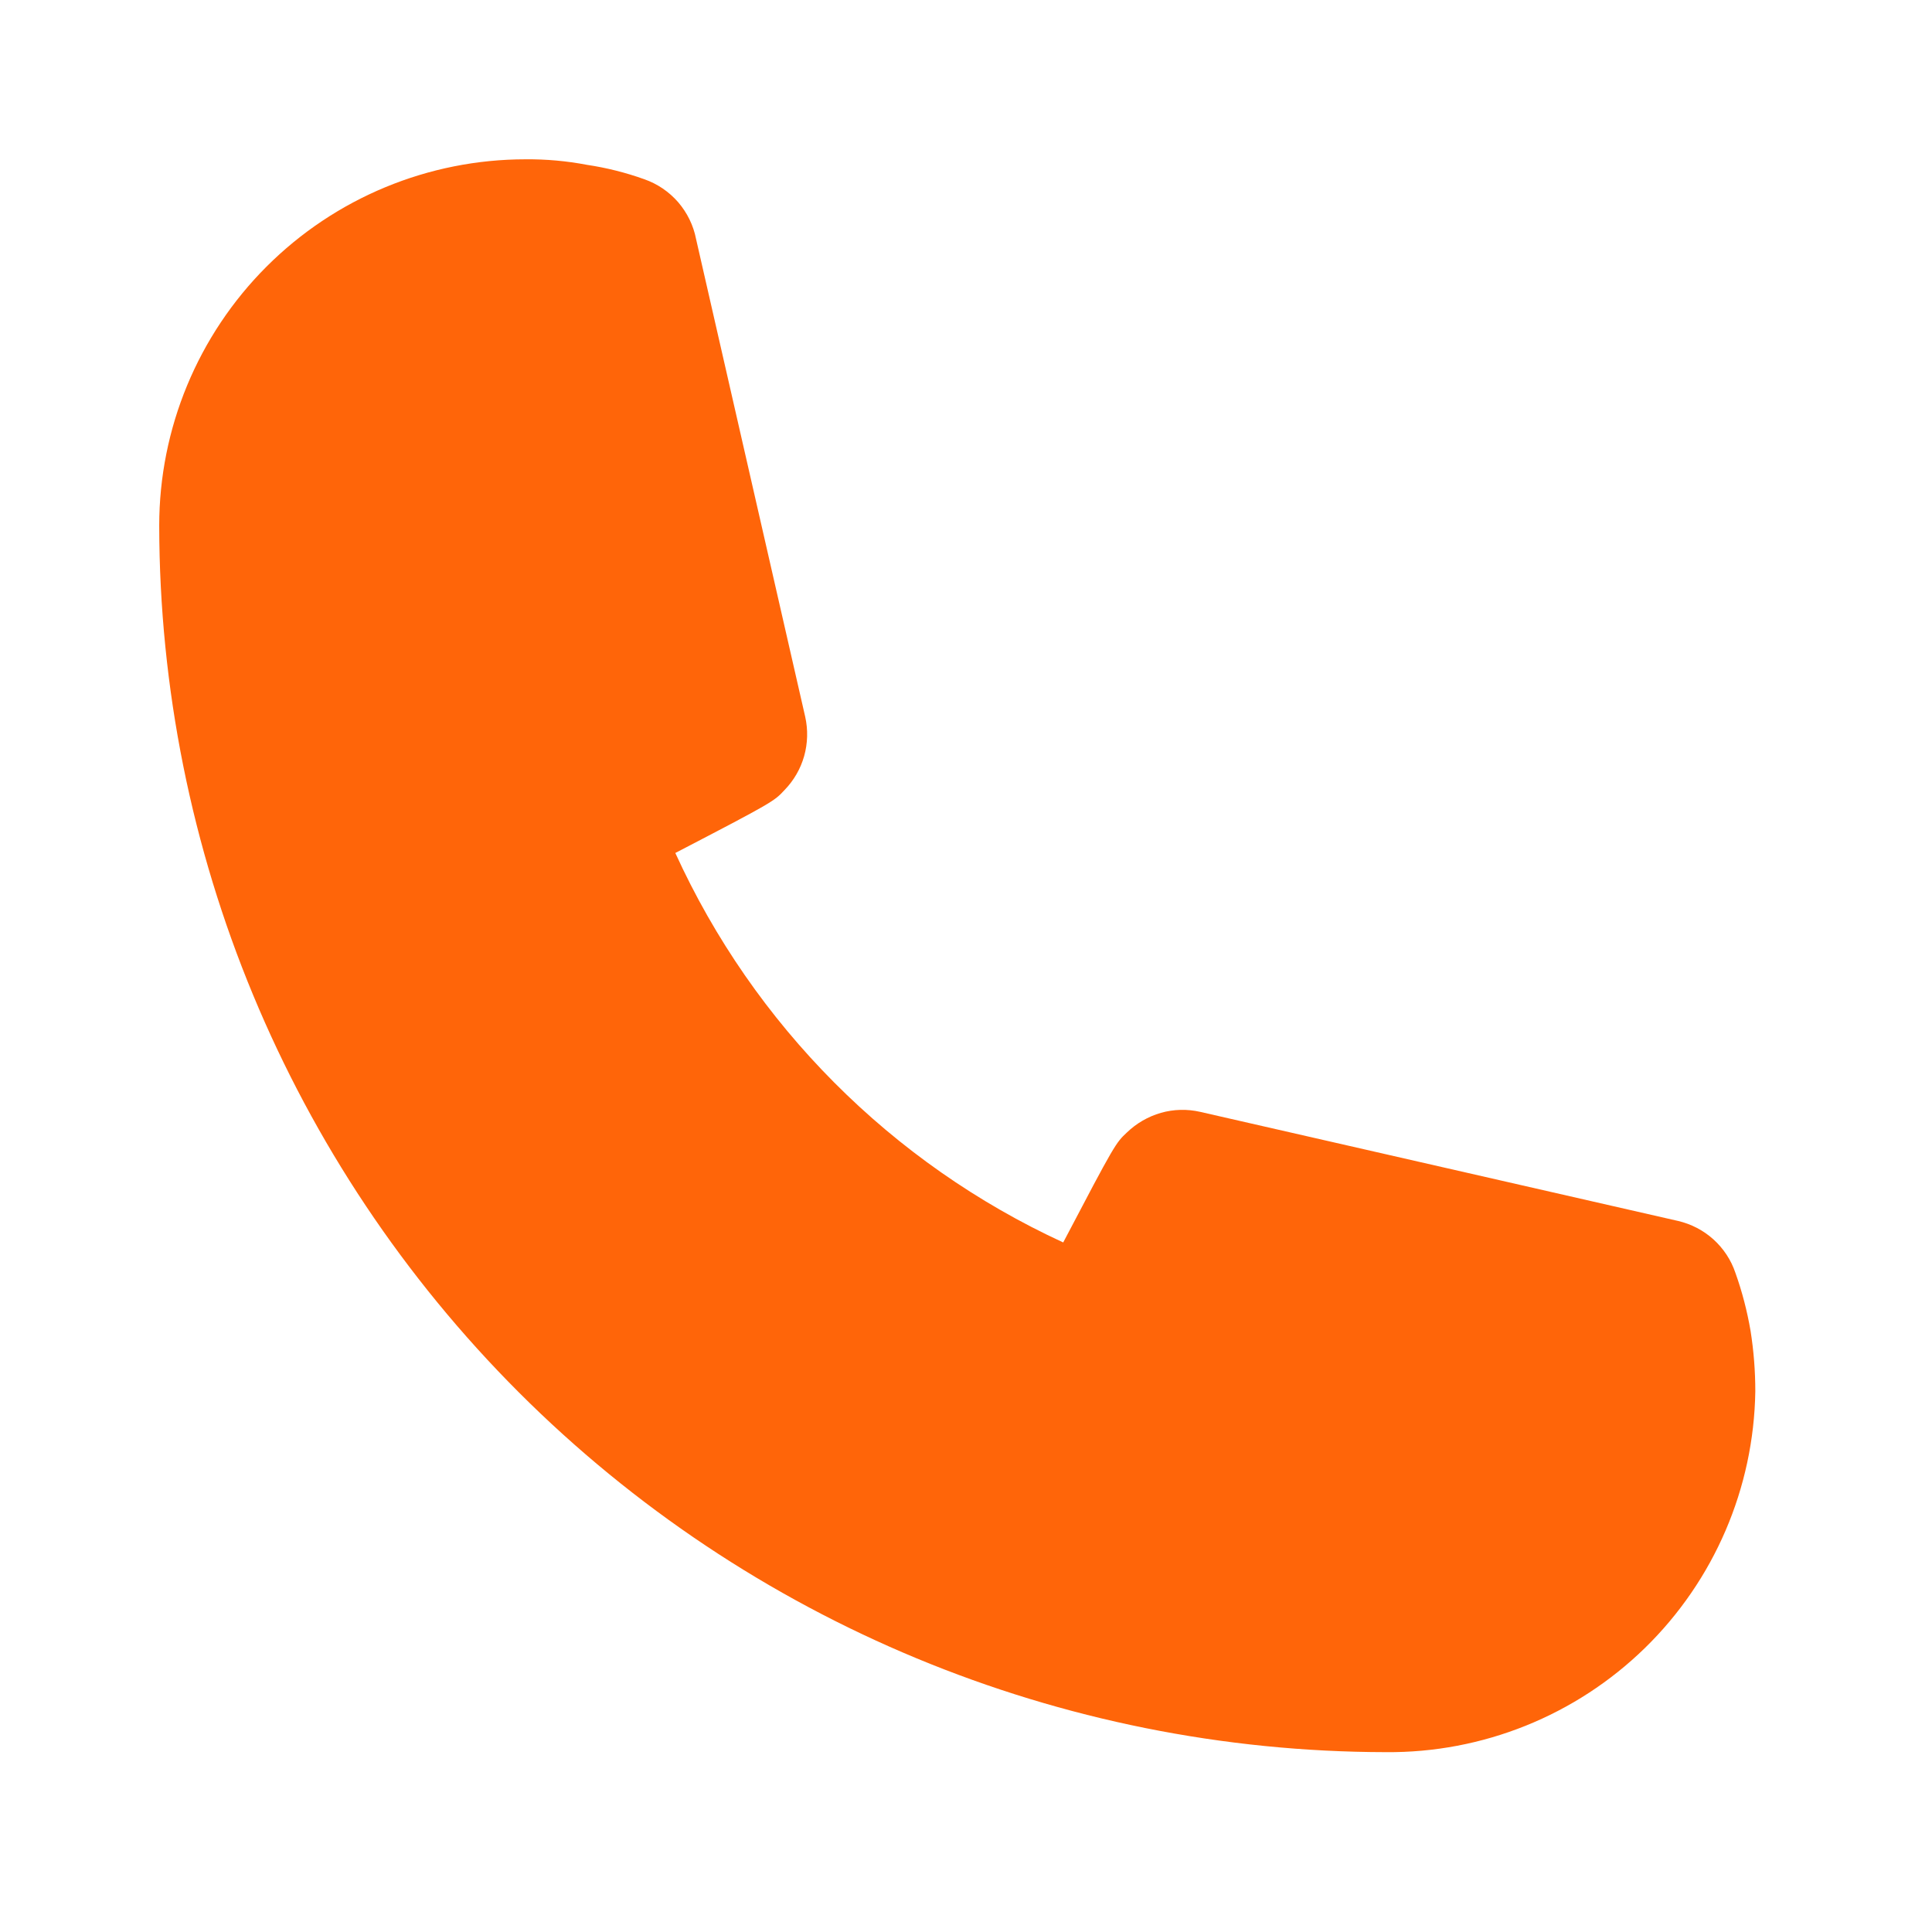 <?xml version="1.0" encoding="UTF-8"?>
<svg xmlns="http://www.w3.org/2000/svg" width="22" height="22" viewBox="0 0 22 22" fill="none">
  <path d="M15.78 19.952C12.077 19.947 8.528 18.474 5.909 15.856C3.291 13.238 1.818 9.688 1.813 5.986C1.813 4.879 2.253 3.818 3.035 3.036C3.818 2.253 4.879 1.814 5.985 1.814C6.22 1.812 6.453 1.833 6.684 1.877C6.906 1.91 7.125 1.965 7.337 2.041C7.486 2.093 7.618 2.183 7.722 2.302C7.825 2.422 7.896 2.566 7.926 2.721L9.169 8.162C9.202 8.31 9.198 8.464 9.157 8.61C9.116 8.755 9.039 8.888 8.933 8.997C8.815 9.124 8.806 9.133 7.69 9.713C8.584 11.673 10.151 13.247 12.107 14.148C12.697 13.023 12.706 13.014 12.832 12.896C12.941 12.791 13.074 12.714 13.22 12.672C13.365 12.631 13.519 12.627 13.667 12.661L19.108 13.903C19.258 13.938 19.397 14.01 19.511 14.113C19.625 14.216 19.712 14.347 19.761 14.493C19.838 14.708 19.895 14.929 19.934 15.155C19.97 15.383 19.988 15.613 19.988 15.844C19.971 16.946 19.52 17.996 18.731 18.766C17.943 19.535 16.882 19.962 15.78 19.952Z" fill="#FF6509"></path>
</svg>
